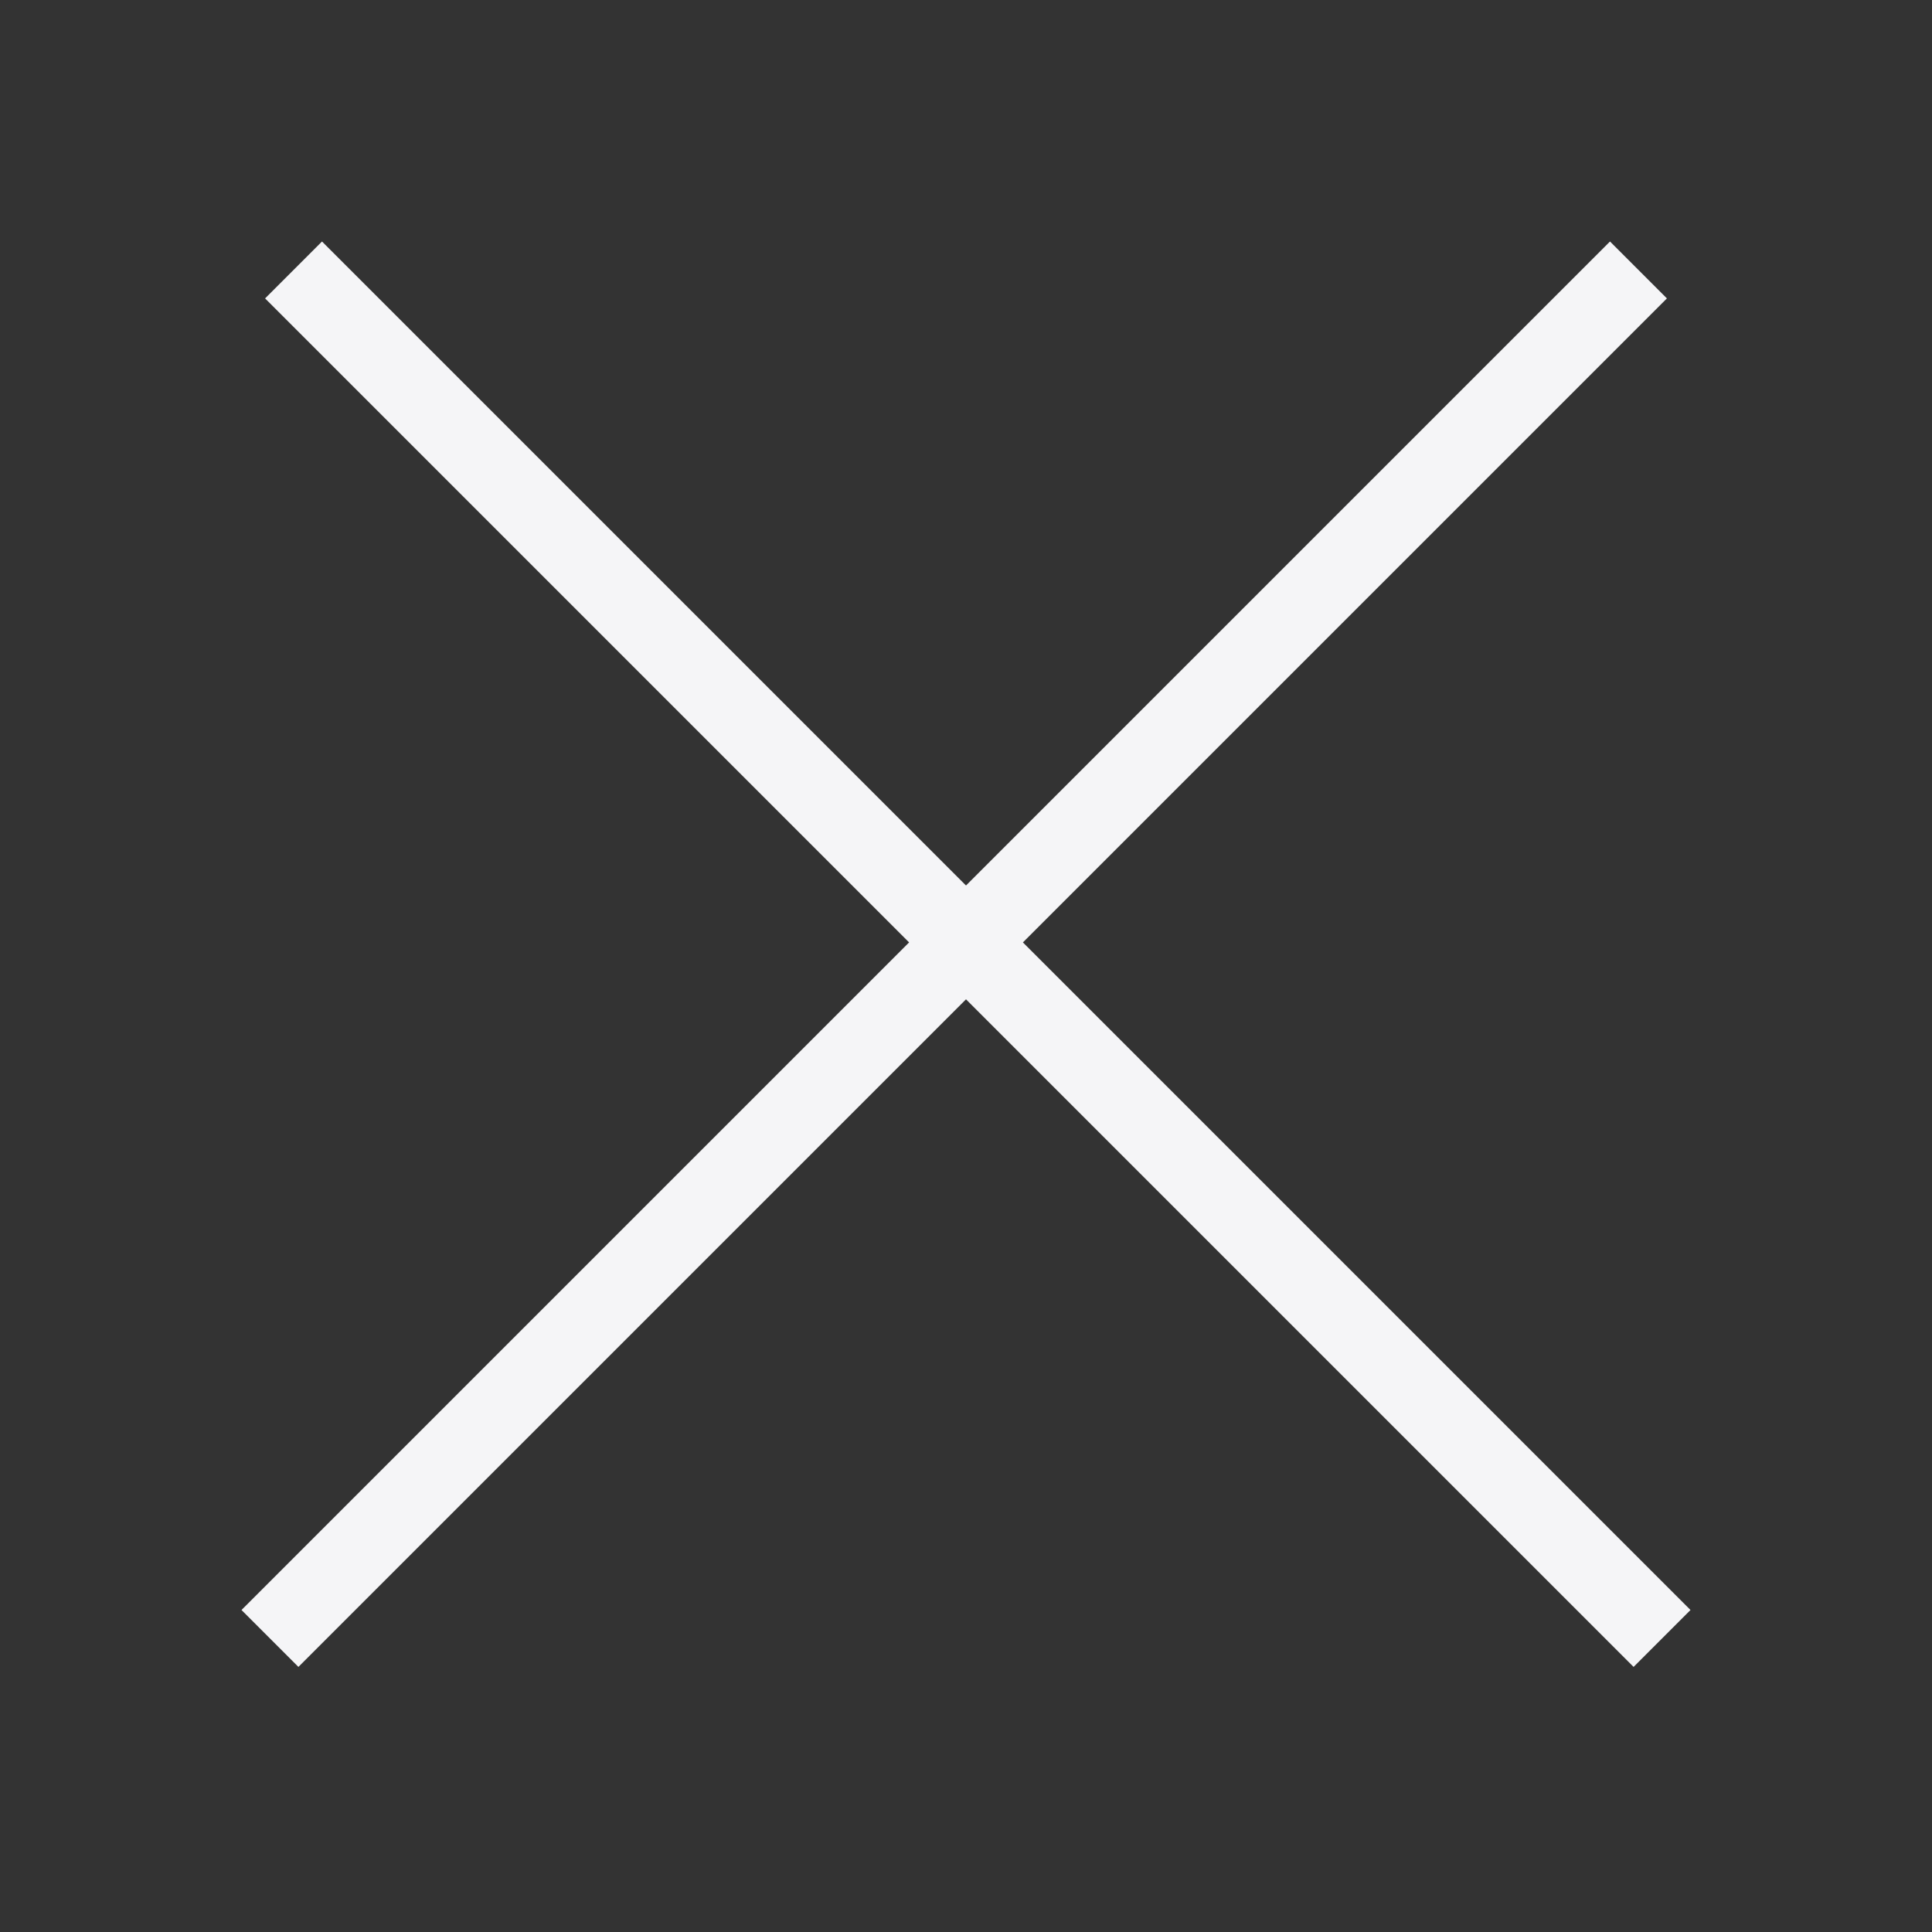 <svg width="24" height="24" viewBox="0 0 24 24" fill="none" xmlns="http://www.w3.org/2000/svg">
<rect x="0" y="0" width="24" height="24" fill="#333333" stroke="none"/>
<path fill-rule="evenodd" clip-rule="evenodd" d="M3 20L20 3L20.707 3.707L3.707 20.707L3 20Z" fill="#F5F5F7"/>
<path fill-rule="evenodd" clip-rule="evenodd" d="M4 3L21 20L20.293 20.707L3.293 3.707L4 3Z" fill="#F5F5F7"/>
</svg>
